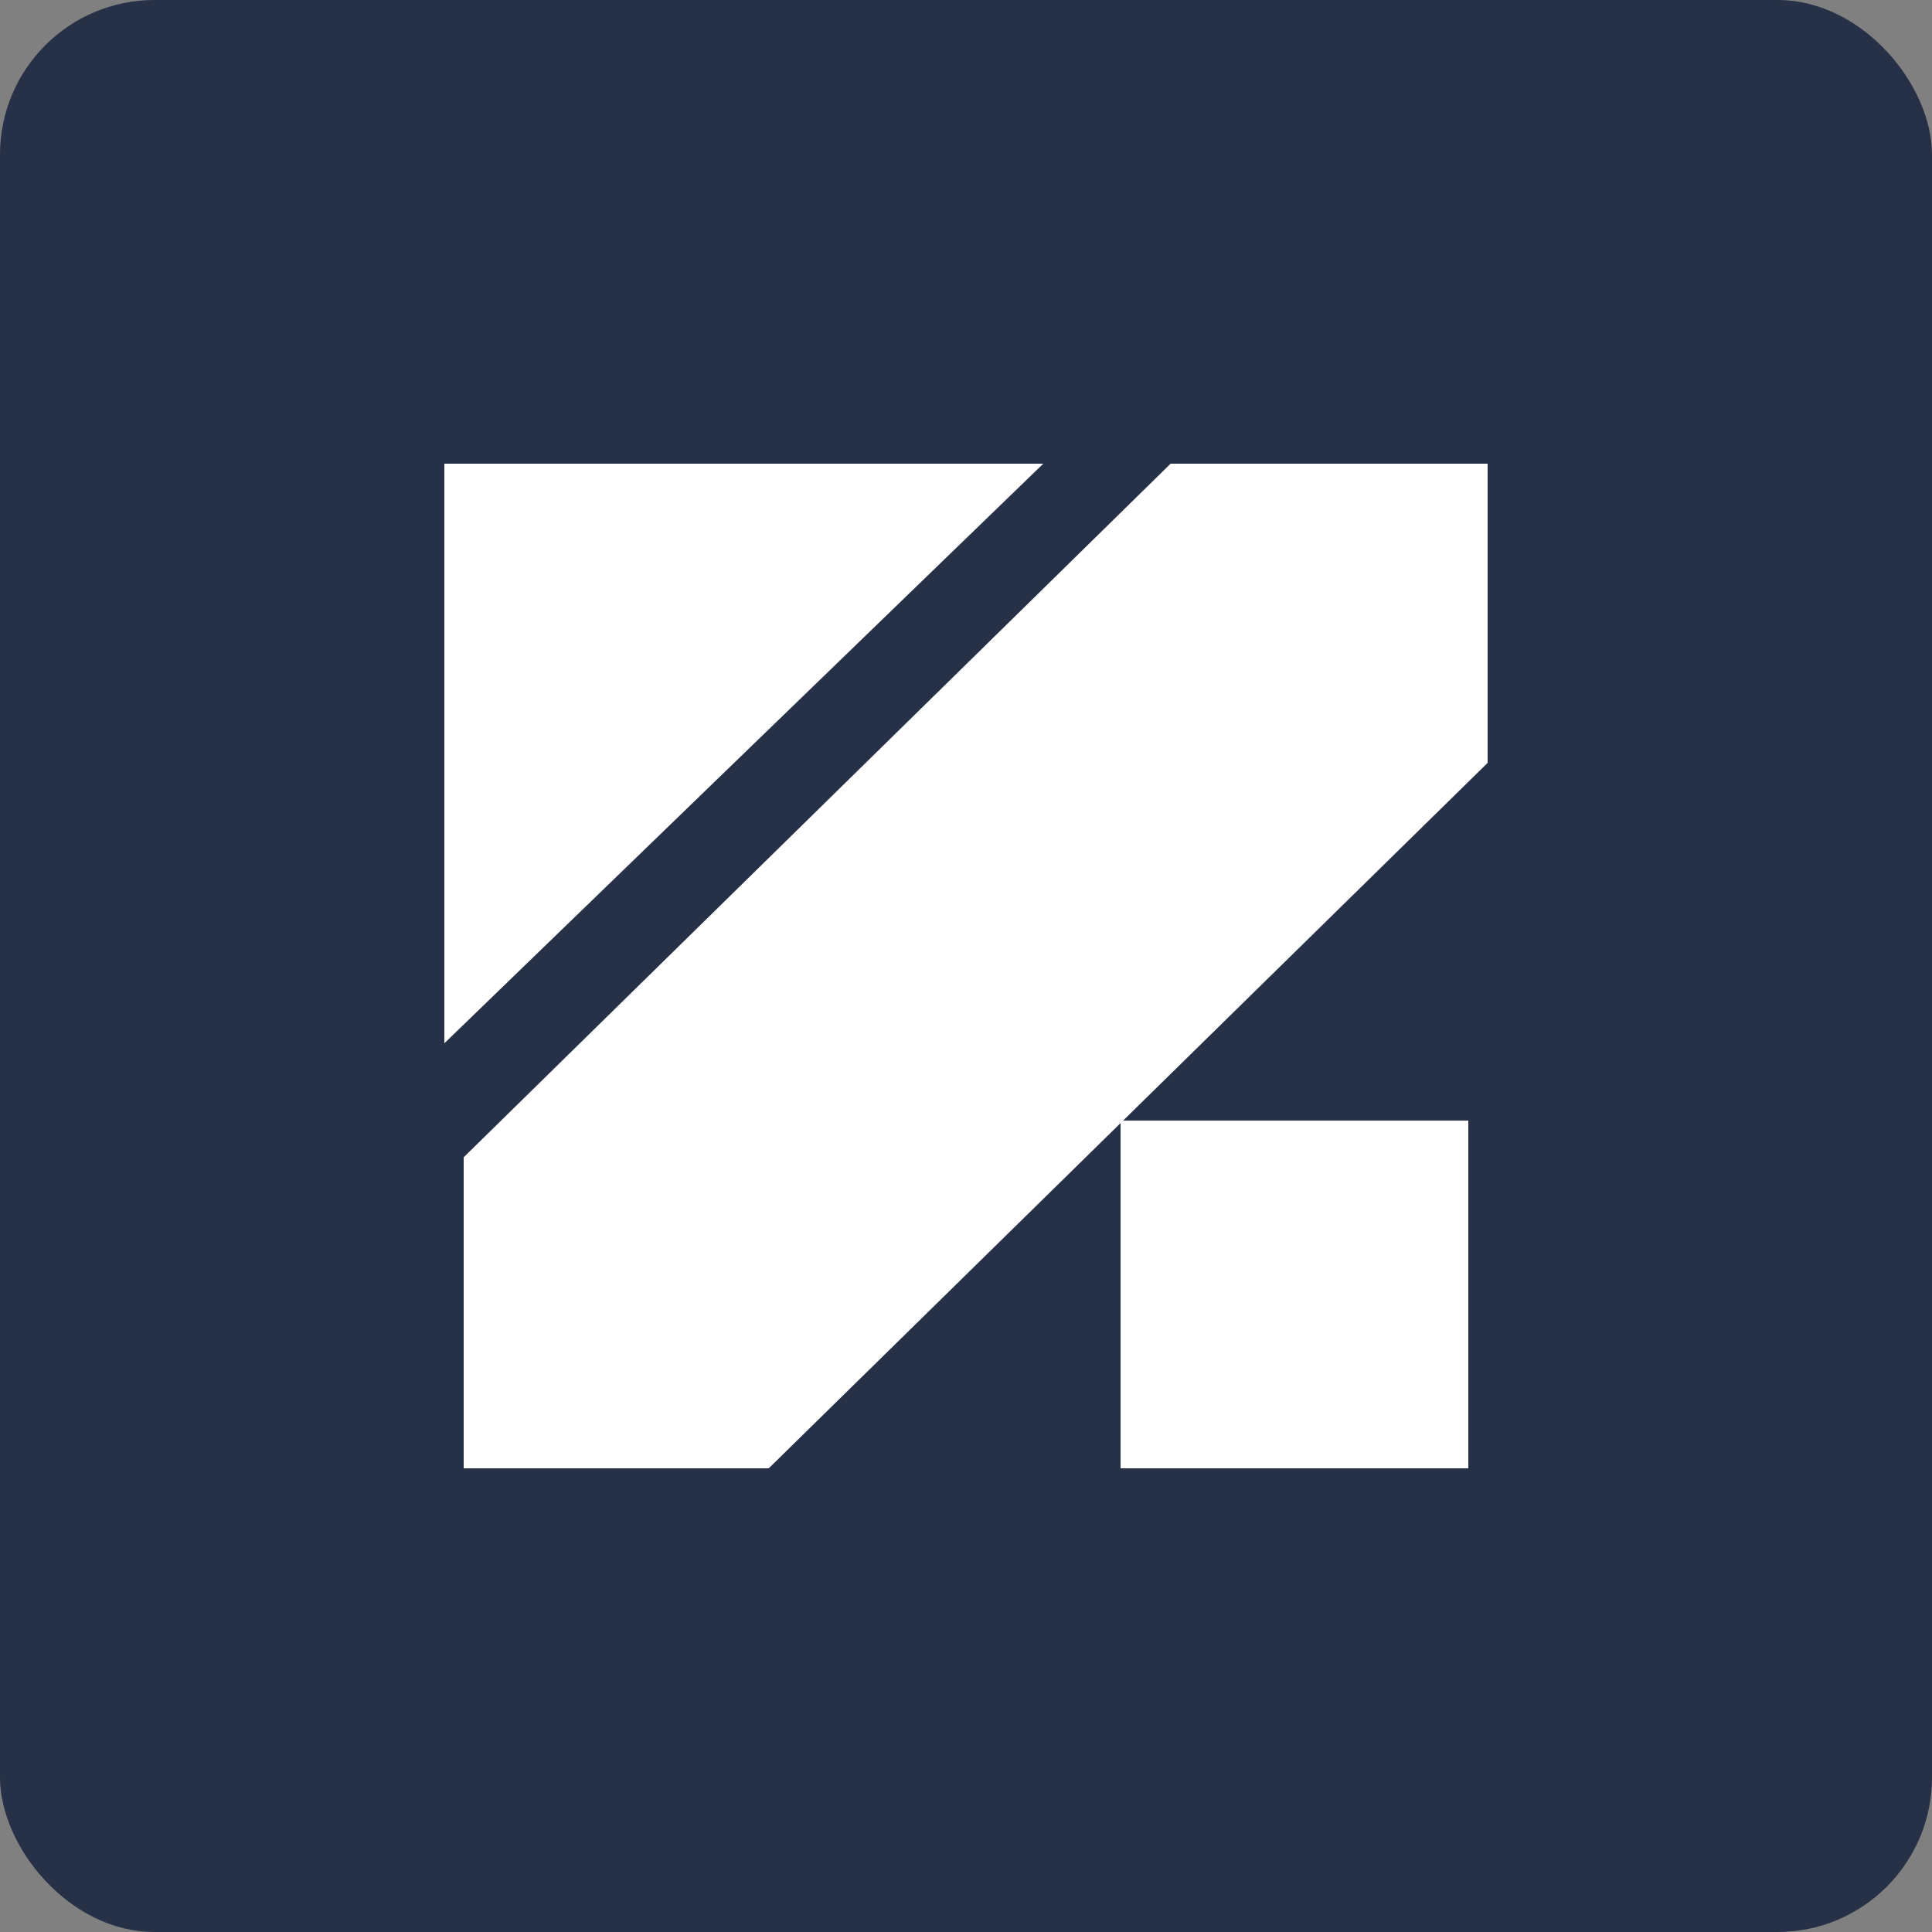 <?xml version="1.0" encoding="UTF-8"?> <svg xmlns="http://www.w3.org/2000/svg" width="100" height="100" viewBox="0 0 100 100" fill="none"><rect x="0" y="0" width="100" height="100" fill="#808080" stroke="none"/><rect width="100" height="100" rx="8" fill="#263147"></rect><path d="M54 24L23 54V24H54Z" fill="white"></path><path d="M77 24V39.486L39.79 76H24V59.901L60.591 24H77Z" fill="white"></path><path d="M76 58H58V76H76V58Z" fill="white"></path></svg> 